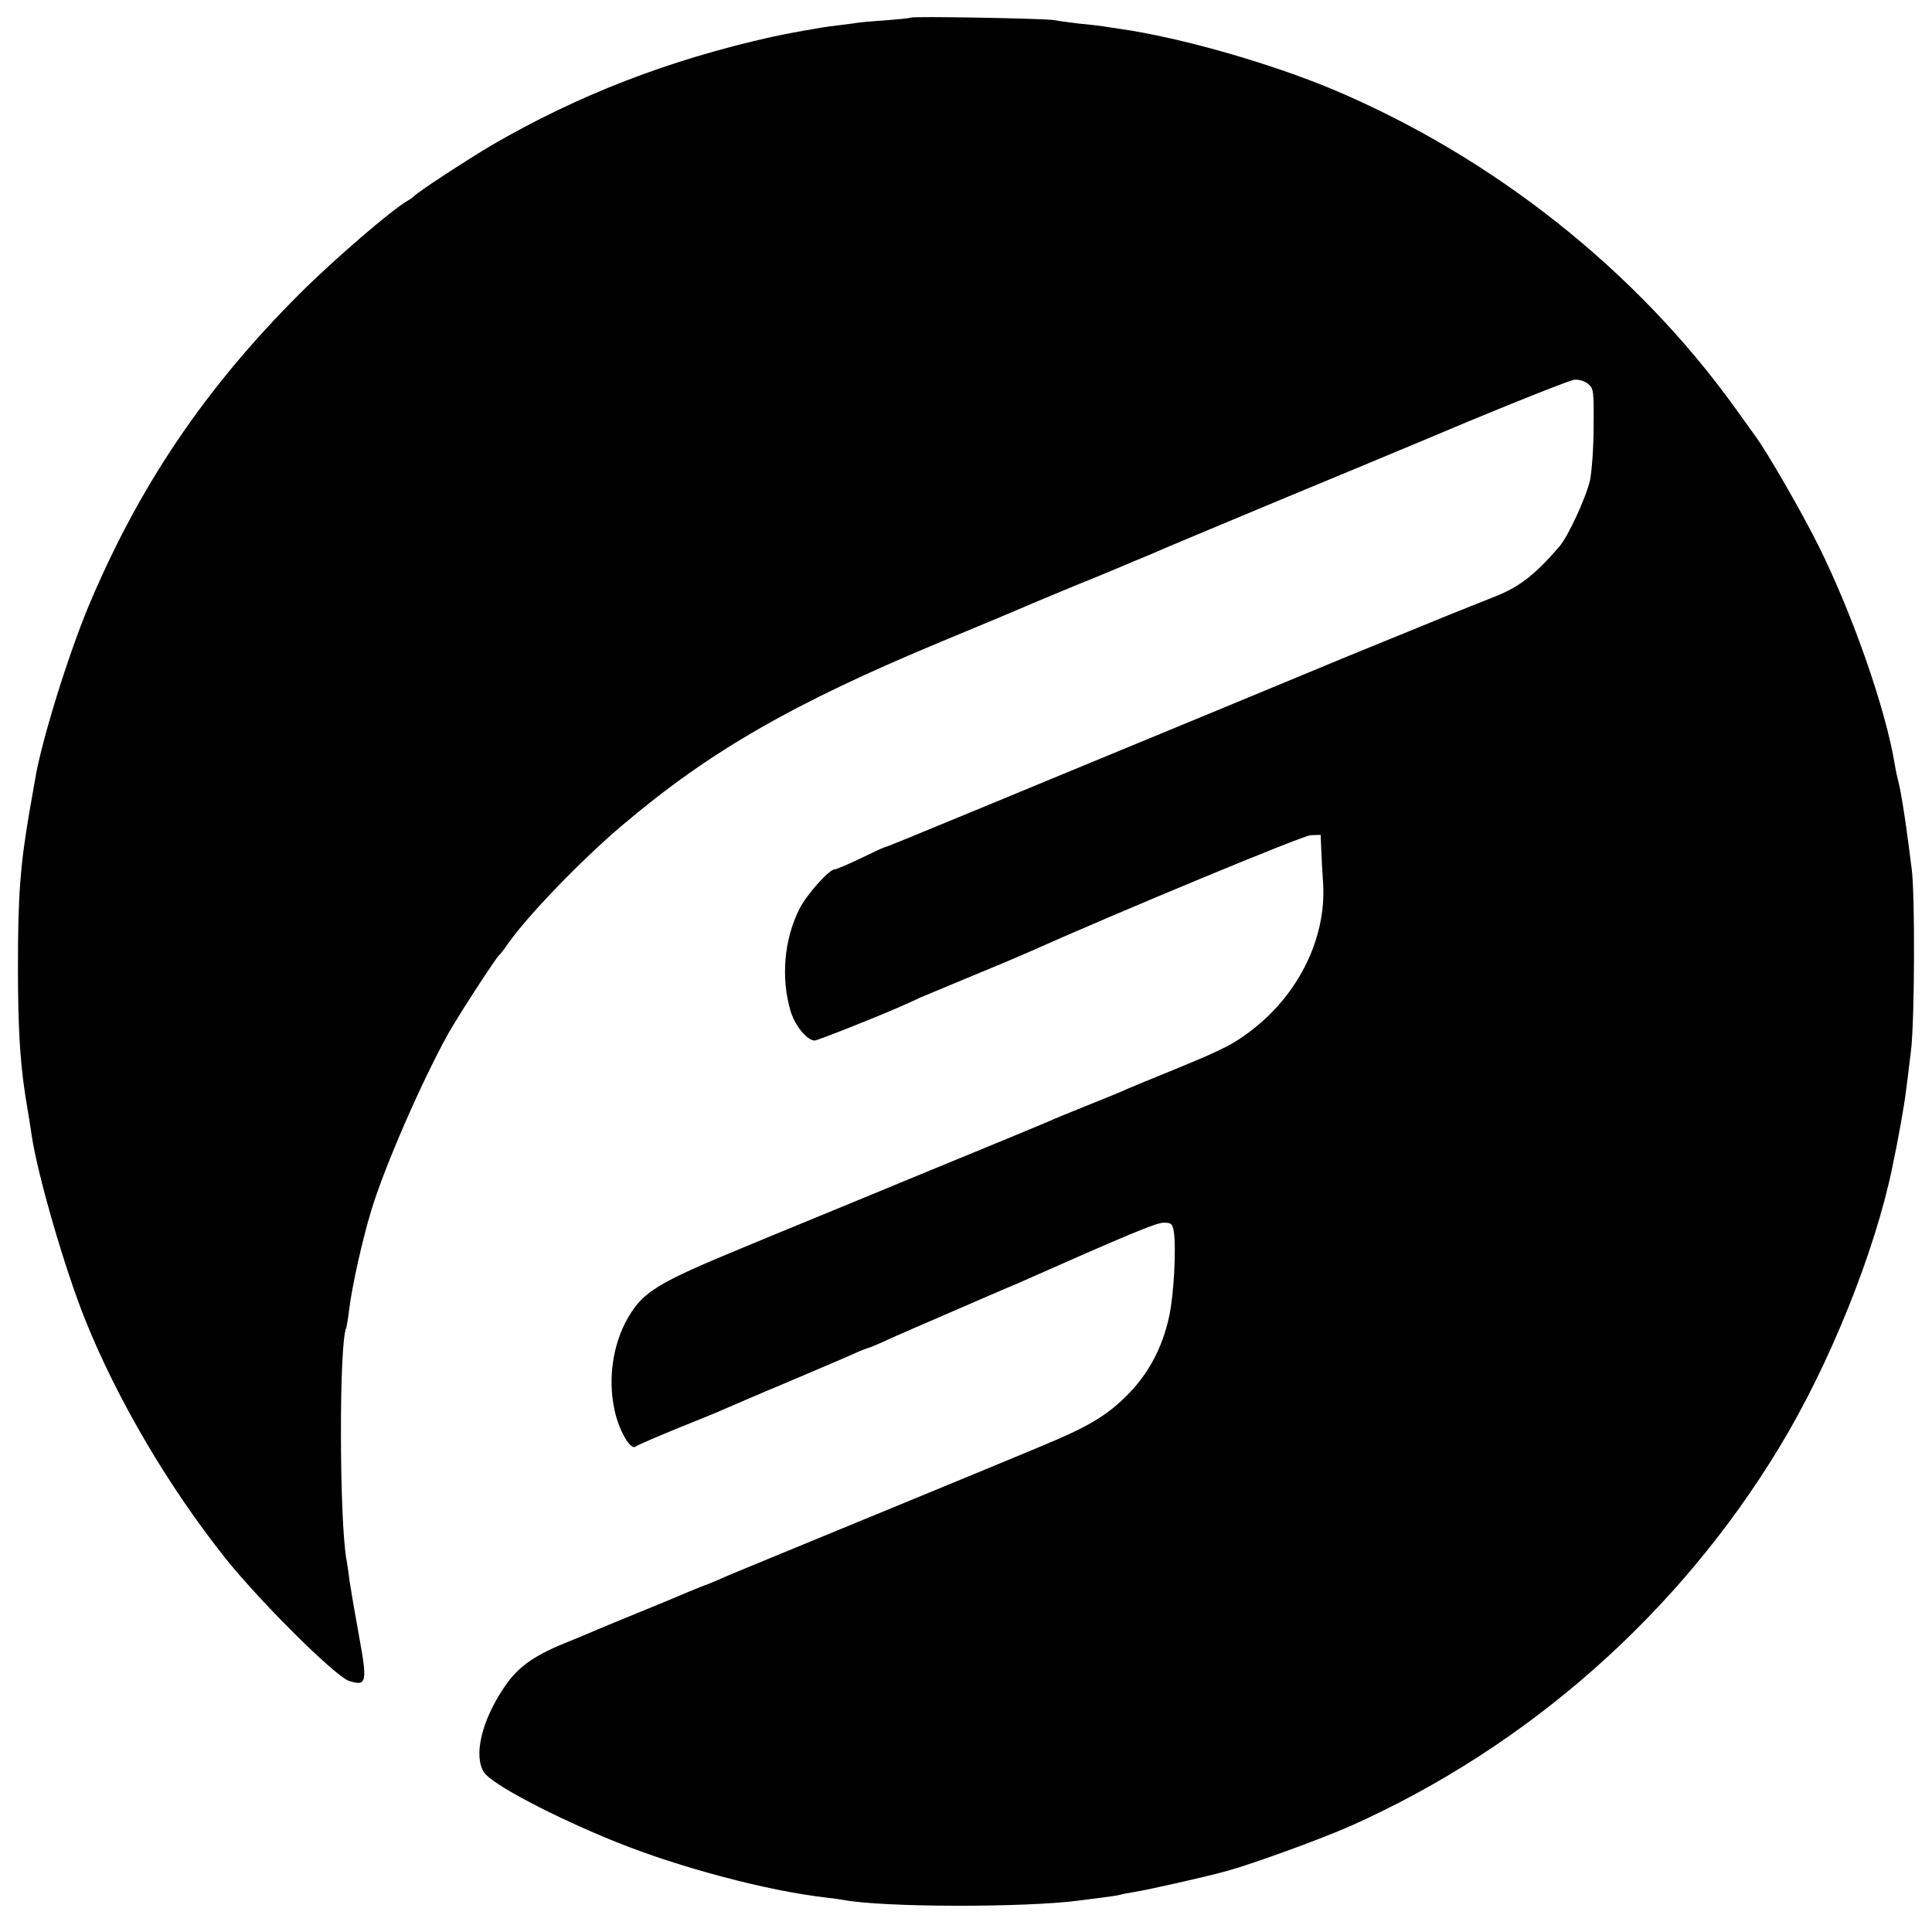 <?xml version="1.0" standalone="no"?>
<!DOCTYPE svg PUBLIC "-//W3C//DTD SVG 20010904//EN"
 "http://www.w3.org/TR/2001/REC-SVG-20010904/DTD/svg10.dtd">
<svg version="1.0" xmlns="http://www.w3.org/2000/svg"
 width="700pt" height="700pt" viewBox="0 0 700 700"
 preserveAspectRatio="xMidYMid meet">
<g transform="translate(0,700) scale(0.1,-0.1)"
fill="#000000" stroke="none">
<path d="M3299 6936 c-2 -2 -44 -6 -94 -10 -49 -3 -101 -8 -115 -11 -14 -2
-45 -6 -70 -9 -40 -4 -172 -28 -225 -40 -375 -84 -702 -211 -1015 -393 -89
-53 -269 -170 -280 -184 -3 -3 -12 -10 -21 -15 -59 -33 -271 -216 -394 -339
-342 -342 -581 -695 -764 -1131 -75 -180 -172 -493 -194 -629 -3 -16 -12 -70
-21 -120 -33 -193 -41 -302 -41 -560 0 -240 9 -367 35 -515 5 -30 12 -73 15
-95 21 -142 119 -480 193 -665 117 -292 303 -607 508 -865 126 -158 398 -428
448 -445 65 -21 68 -7 36 167 -15 82 -30 171 -34 198 -3 28 -8 59 -10 70 -27
139 -28 799 -1 845 1 3 6 32 10 64 9 79 48 256 81 363 48 158 183 467 278 638
39 69 173 275 185 285 4 3 18 21 31 40 70 101 269 307 416 431 316 268 620
442 1154 664 140 58 264 110 275 115 11 5 103 44 205 86 102 41 199 82 215 89
17 7 48 20 70 29 22 10 49 21 60 26 11 5 182 76 380 159 198 82 518 215 710
296 193 80 363 147 378 149 16 2 37 -4 50 -14 21 -17 22 -24 21 -156 0 -77 -7
-164 -13 -194 -15 -64 -79 -203 -111 -240 -85 -99 -142 -144 -225 -178 -27
-11 -108 -43 -180 -72 -71 -29 -233 -95 -360 -147 -228 -95 -681 -282 -1095
-453 -118 -49 -297 -123 -397 -164 -101 -42 -185 -76 -188 -76 -3 0 -42 -18
-87 -40 -46 -22 -88 -40 -94 -40 -20 0 -102 -92 -128 -144 -55 -110 -67 -248
-32 -368 16 -54 60 -108 88 -108 10 0 227 86 308 122 25 11 59 26 75 34 17 7
98 41 180 75 83 34 173 72 200 84 338 151 1006 428 1034 429 l36 1 2 -50 c1
-27 4 -85 7 -128 11 -191 -84 -390 -248 -521 -72 -57 -110 -77 -291 -151 -77
-31 -153 -63 -170 -70 -16 -8 -82 -35 -145 -60 -63 -25 -128 -52 -145 -60 -16
-7 -223 -93 -460 -190 -236 -98 -520 -214 -630 -260 -323 -133 -374 -164 -430
-260 -54 -94 -73 -218 -49 -331 15 -75 59 -151 77 -135 7 5 76 35 152 66 77
31 154 62 170 70 17 7 122 53 235 100 113 48 221 94 240 103 19 9 40 16 45 18
6 1 35 13 65 27 30 14 140 62 245 107 104 45 207 90 230 99 408 181 505 221
531 221 28 0 32 -4 37 -32 9 -61 0 -232 -17 -308 -25 -115 -76 -210 -156 -289
-74 -73 -140 -112 -315 -184 -60 -25 -218 -91 -350 -145 -216 -89 -371 -153
-665 -274 -52 -21 -108 -45 -125 -52 -16 -8 -55 -24 -85 -35 -30 -12 -64 -26
-75 -31 -11 -5 -76 -32 -145 -60 -69 -28 -138 -57 -155 -64 -16 -7 -70 -30
-120 -50 -115 -47 -172 -89 -220 -162 -81 -121 -110 -247 -71 -306 28 -43 257
-163 481 -253 229 -92 546 -176 756 -200 25 -3 55 -7 66 -9 140 -27 658 -28
853 -2 14 2 52 7 85 11 33 4 62 9 65 10 3 2 26 6 50 10 46 7 264 56 335 76 98
27 344 117 448 163 643 287 1190 770 1555 1374 180 296 345 706 408 1012 22
104 43 223 48 265 4 28 13 100 20 160 13 107 15 567 2 660 -3 22 -8 60 -11 85
-13 101 -27 187 -35 220 -5 19 -12 51 -15 70 -32 198 -151 540 -275 790 -61
123 -188 344 -233 404 -4 6 -35 49 -69 96 -359 500 -878 911 -1459 1156 -227
95 -552 188 -769 219 -19 3 -48 7 -65 10 -16 2 -57 7 -90 10 -33 4 -71 9 -85
12 -30 6 -515 15 -521 9z"/>
</g>
</svg>
